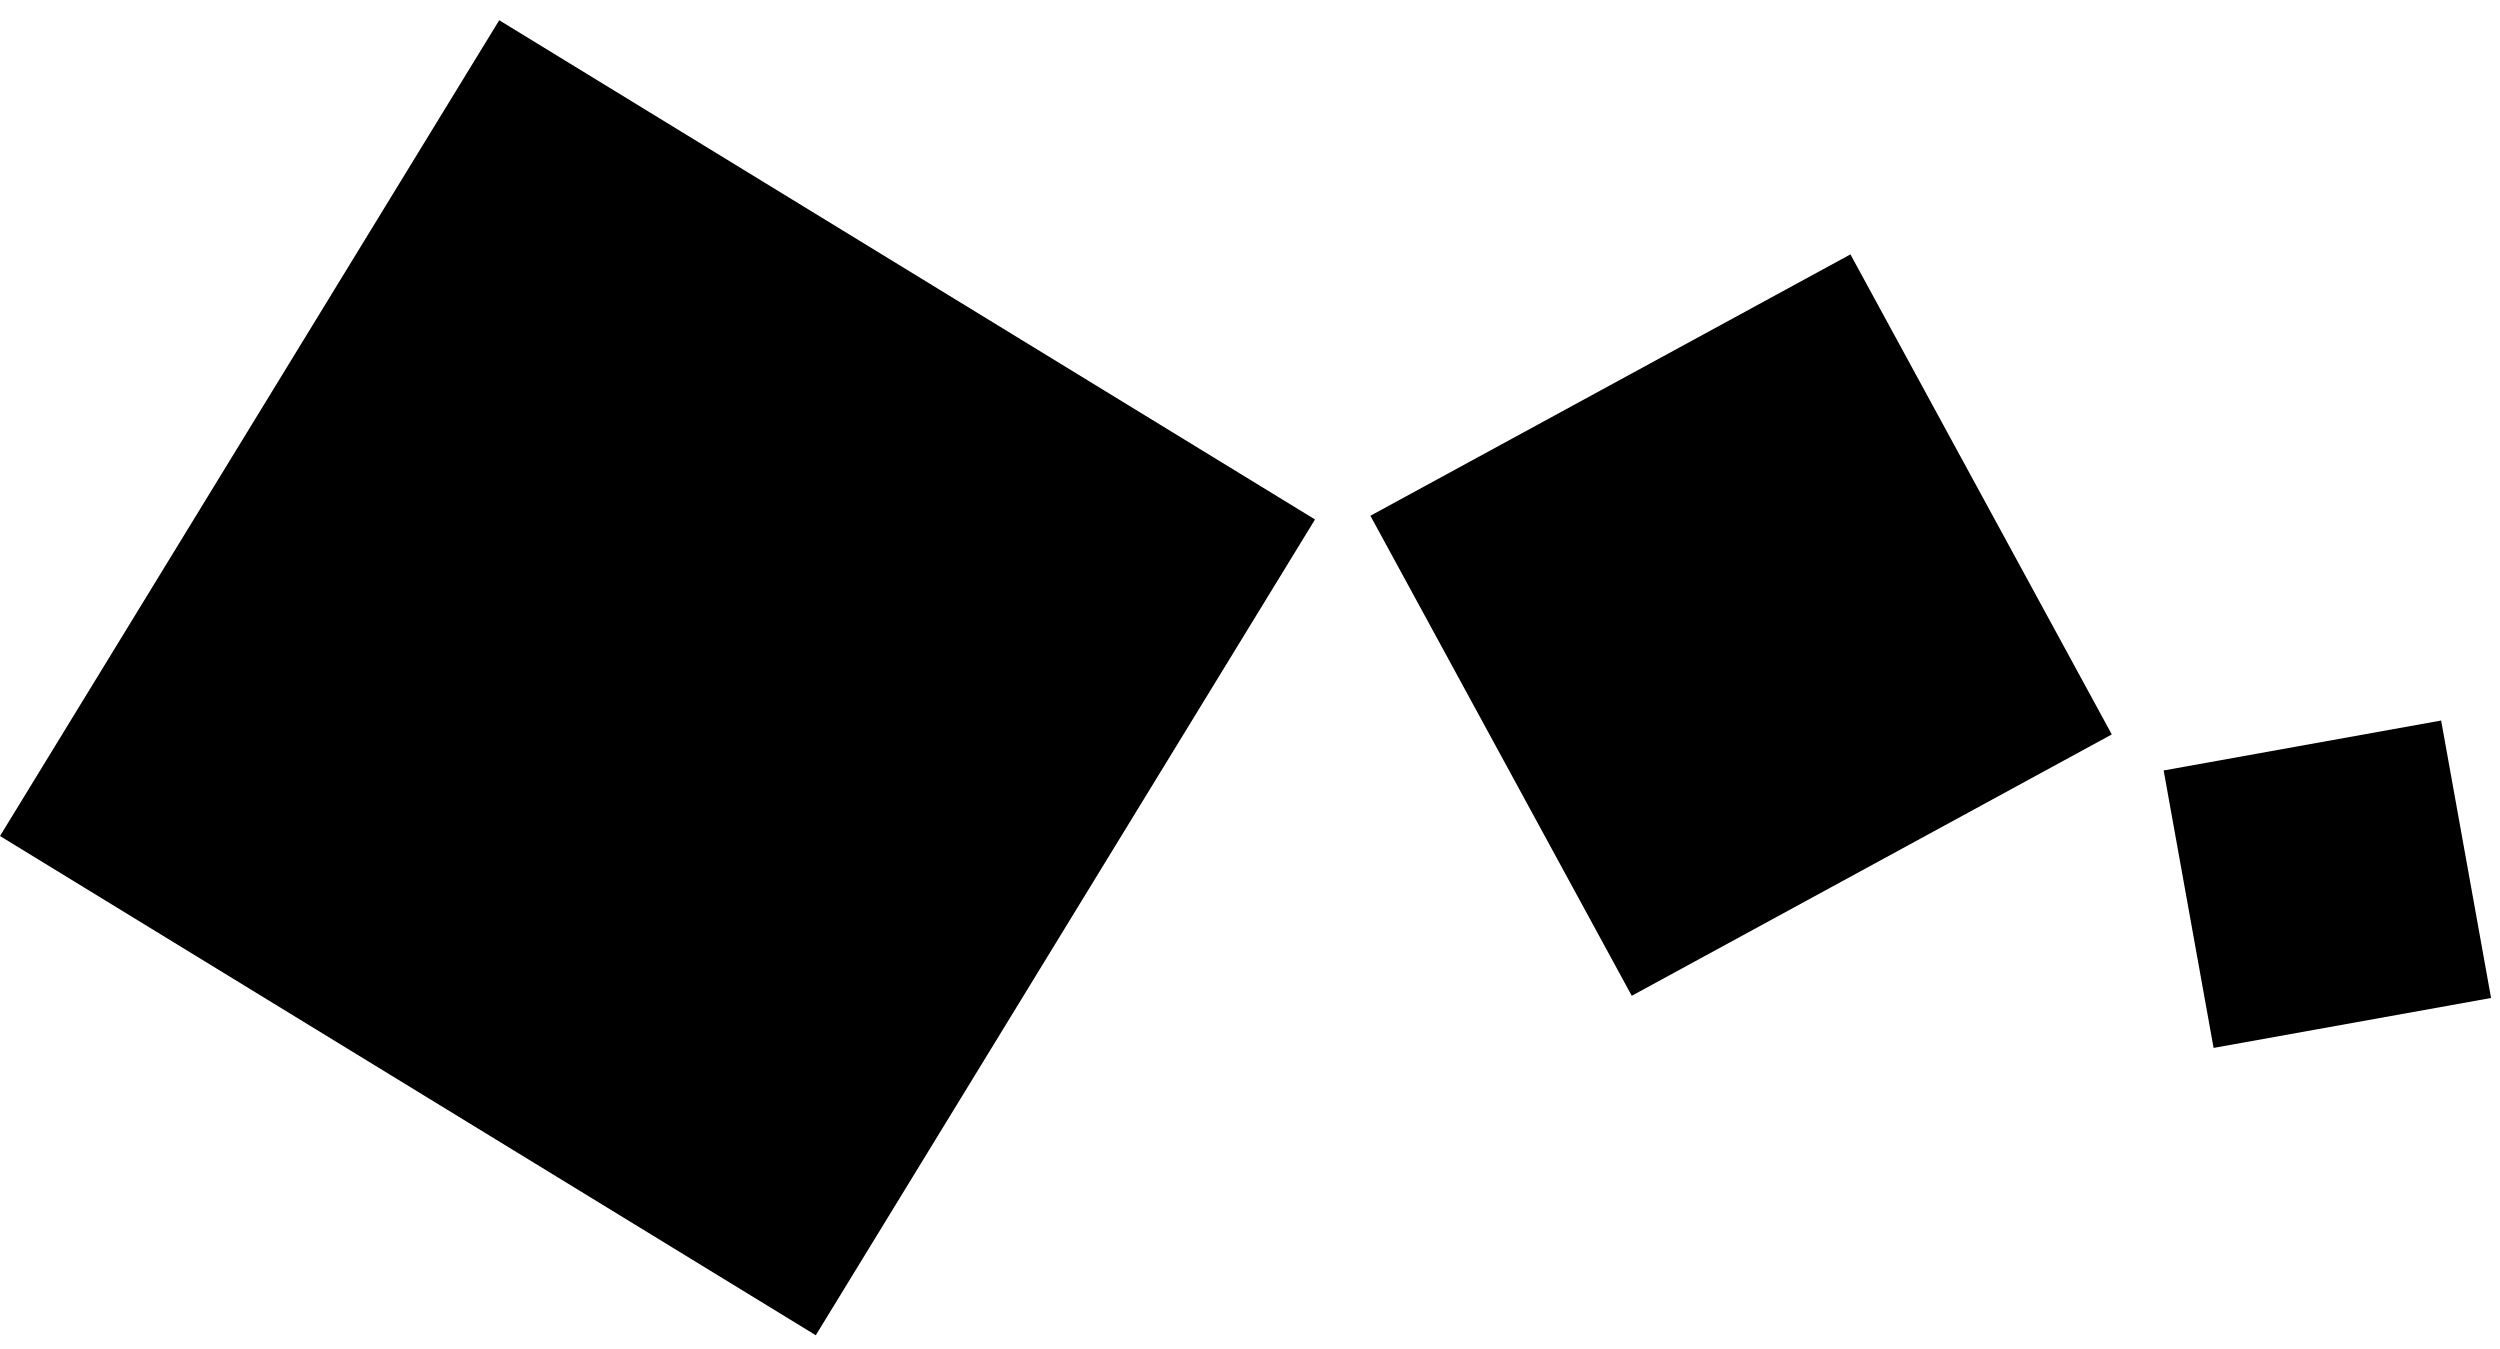 <svg width="76" height="41" viewBox="0 0 76 41" fill="none" xmlns="http://www.w3.org/2000/svg">
    <g>
        <rect x="65.775" y="23.422" width="8.571" height="8.57" transform="rotate(-10.201 65.775 23.422)"
              fill="black"/>
        <rect x="41.66" y="15.679" width="16.616" height="16.616" transform="rotate(-28.567 41.66 15.679)"
              fill="black"/>
        <rect y="25.415" width="29.075" height="29.075" transform="rotate(-58.535 0 25.415)" fill="black"/>
    </g>
</svg>
